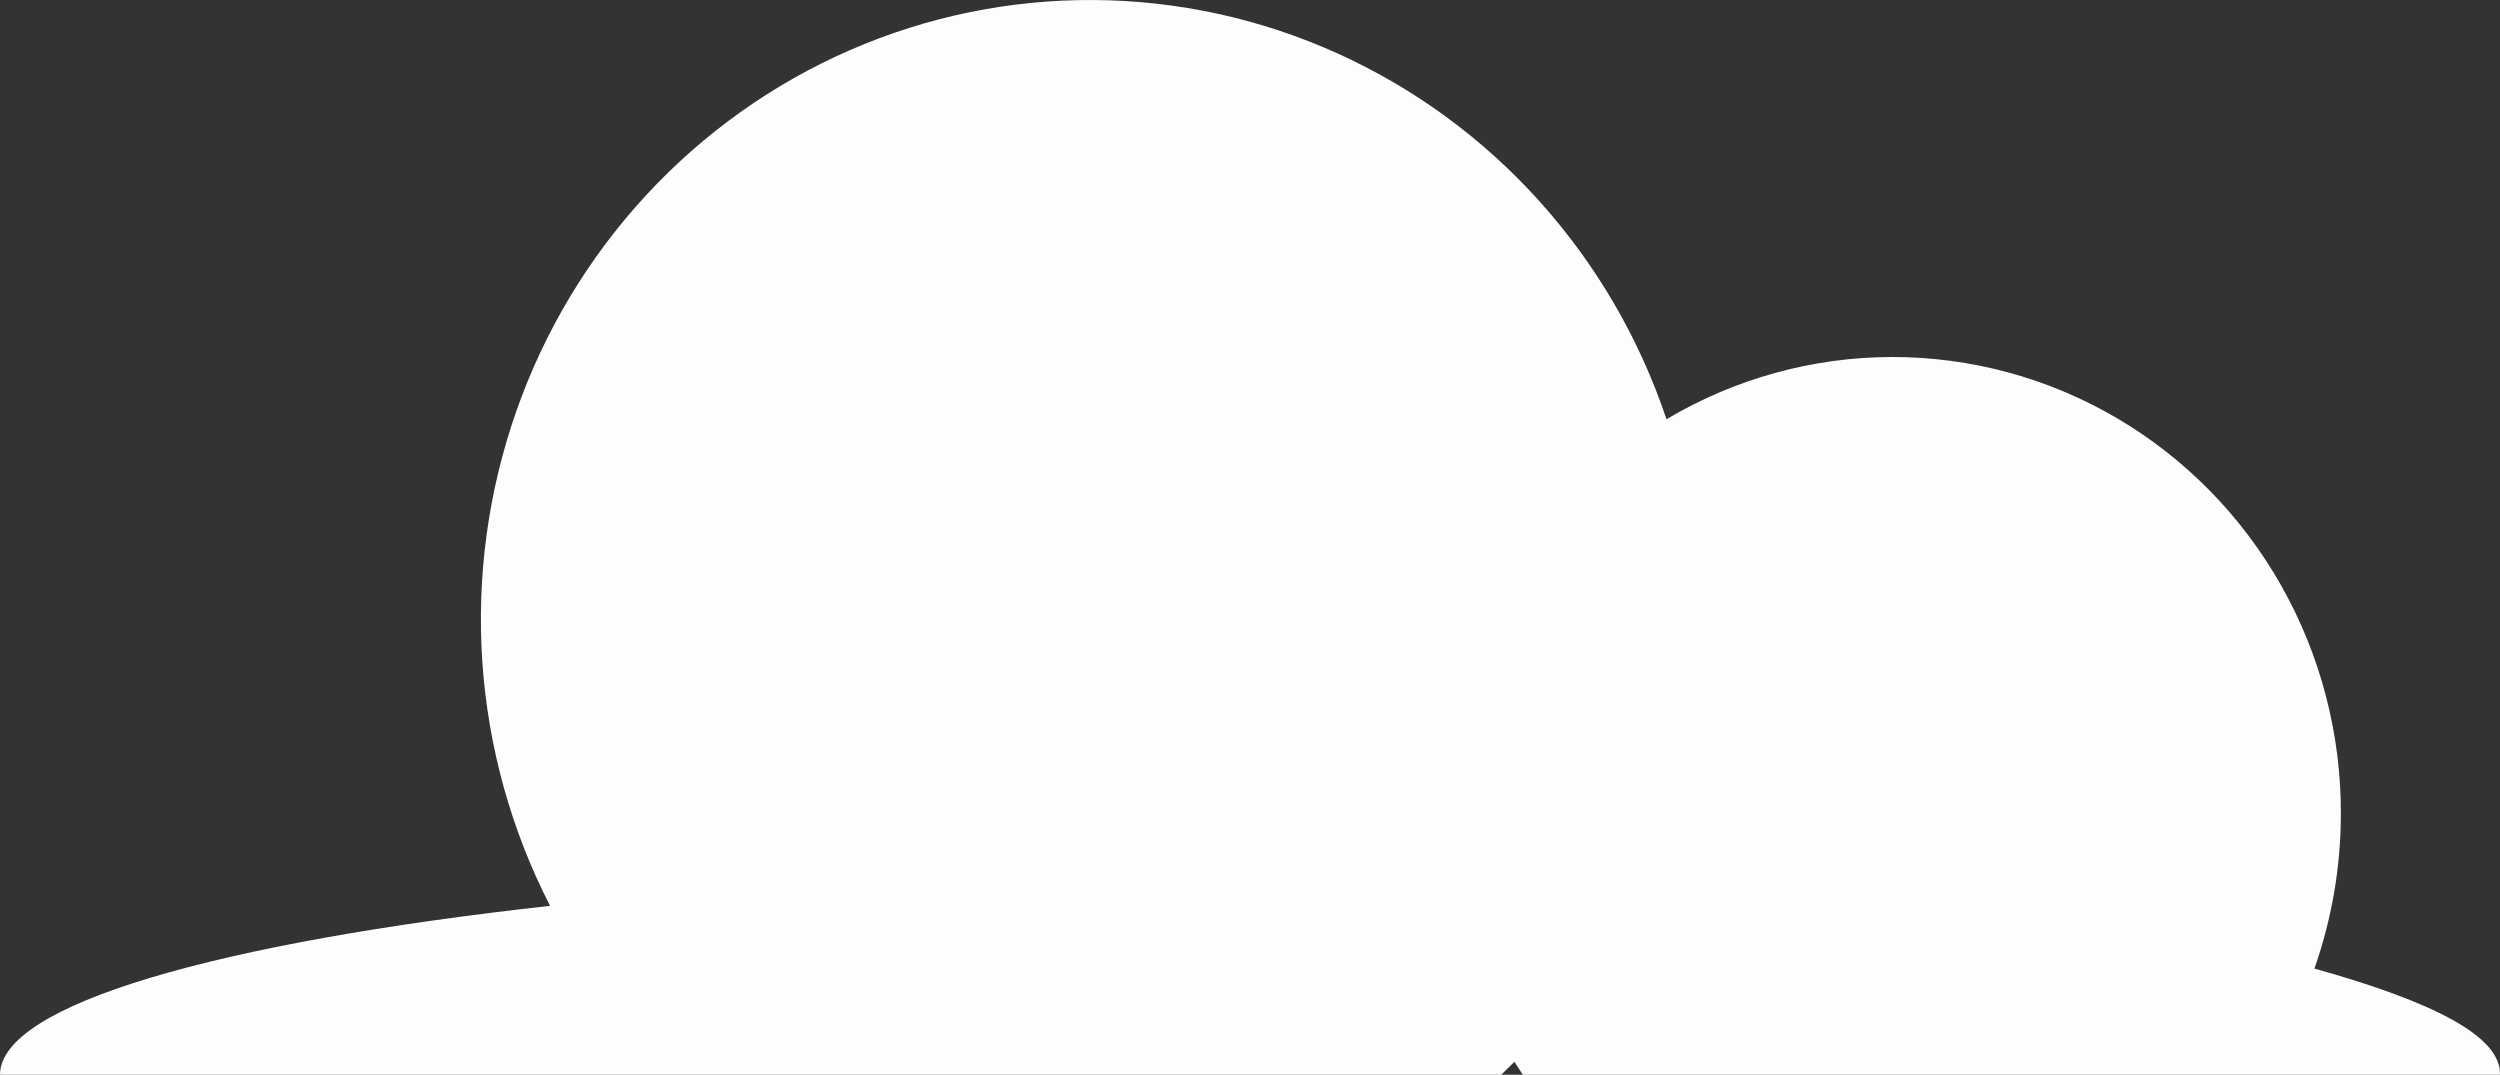 <?xml version="1.0" encoding="UTF-8"?> <svg xmlns="http://www.w3.org/2000/svg" width="107" height="46" viewBox="0 0 107 46" fill="none"><rect x="0" y="0" width="107" height="46" fill="#333333" stroke="none"/> <path d="M99.057 41.455C99.799 39.343 100.182 37.119 100.189 34.877C100.205 31.437 99.326 28.054 97.641 25.071C95.956 22.088 93.525 19.611 90.594 17.891C87.663 16.172 84.337 15.271 80.953 15.28C77.57 15.289 74.248 16.208 71.326 17.943C70.167 14.488 68.317 11.314 65.895 8.62C63.472 5.926 60.528 3.77 57.246 2.287C53.965 0.803 50.419 0.025 46.828 0.001C43.237 -0.024 39.68 0.706 36.38 2.144C33.08 3.583 30.107 5.699 27.649 8.36C25.191 11.021 23.3 14.169 22.095 17.608C20.89 21.046 20.396 24.701 20.645 28.343C20.895 31.984 21.881 35.534 23.543 38.77C9.338 40.343 0 42.989 0 46H64.252L64.818 45.444L65.177 46H106.999C107.056 44.351 104.132 42.874 99.057 41.455Z" fill="#FCFDFF"></path> </svg> 